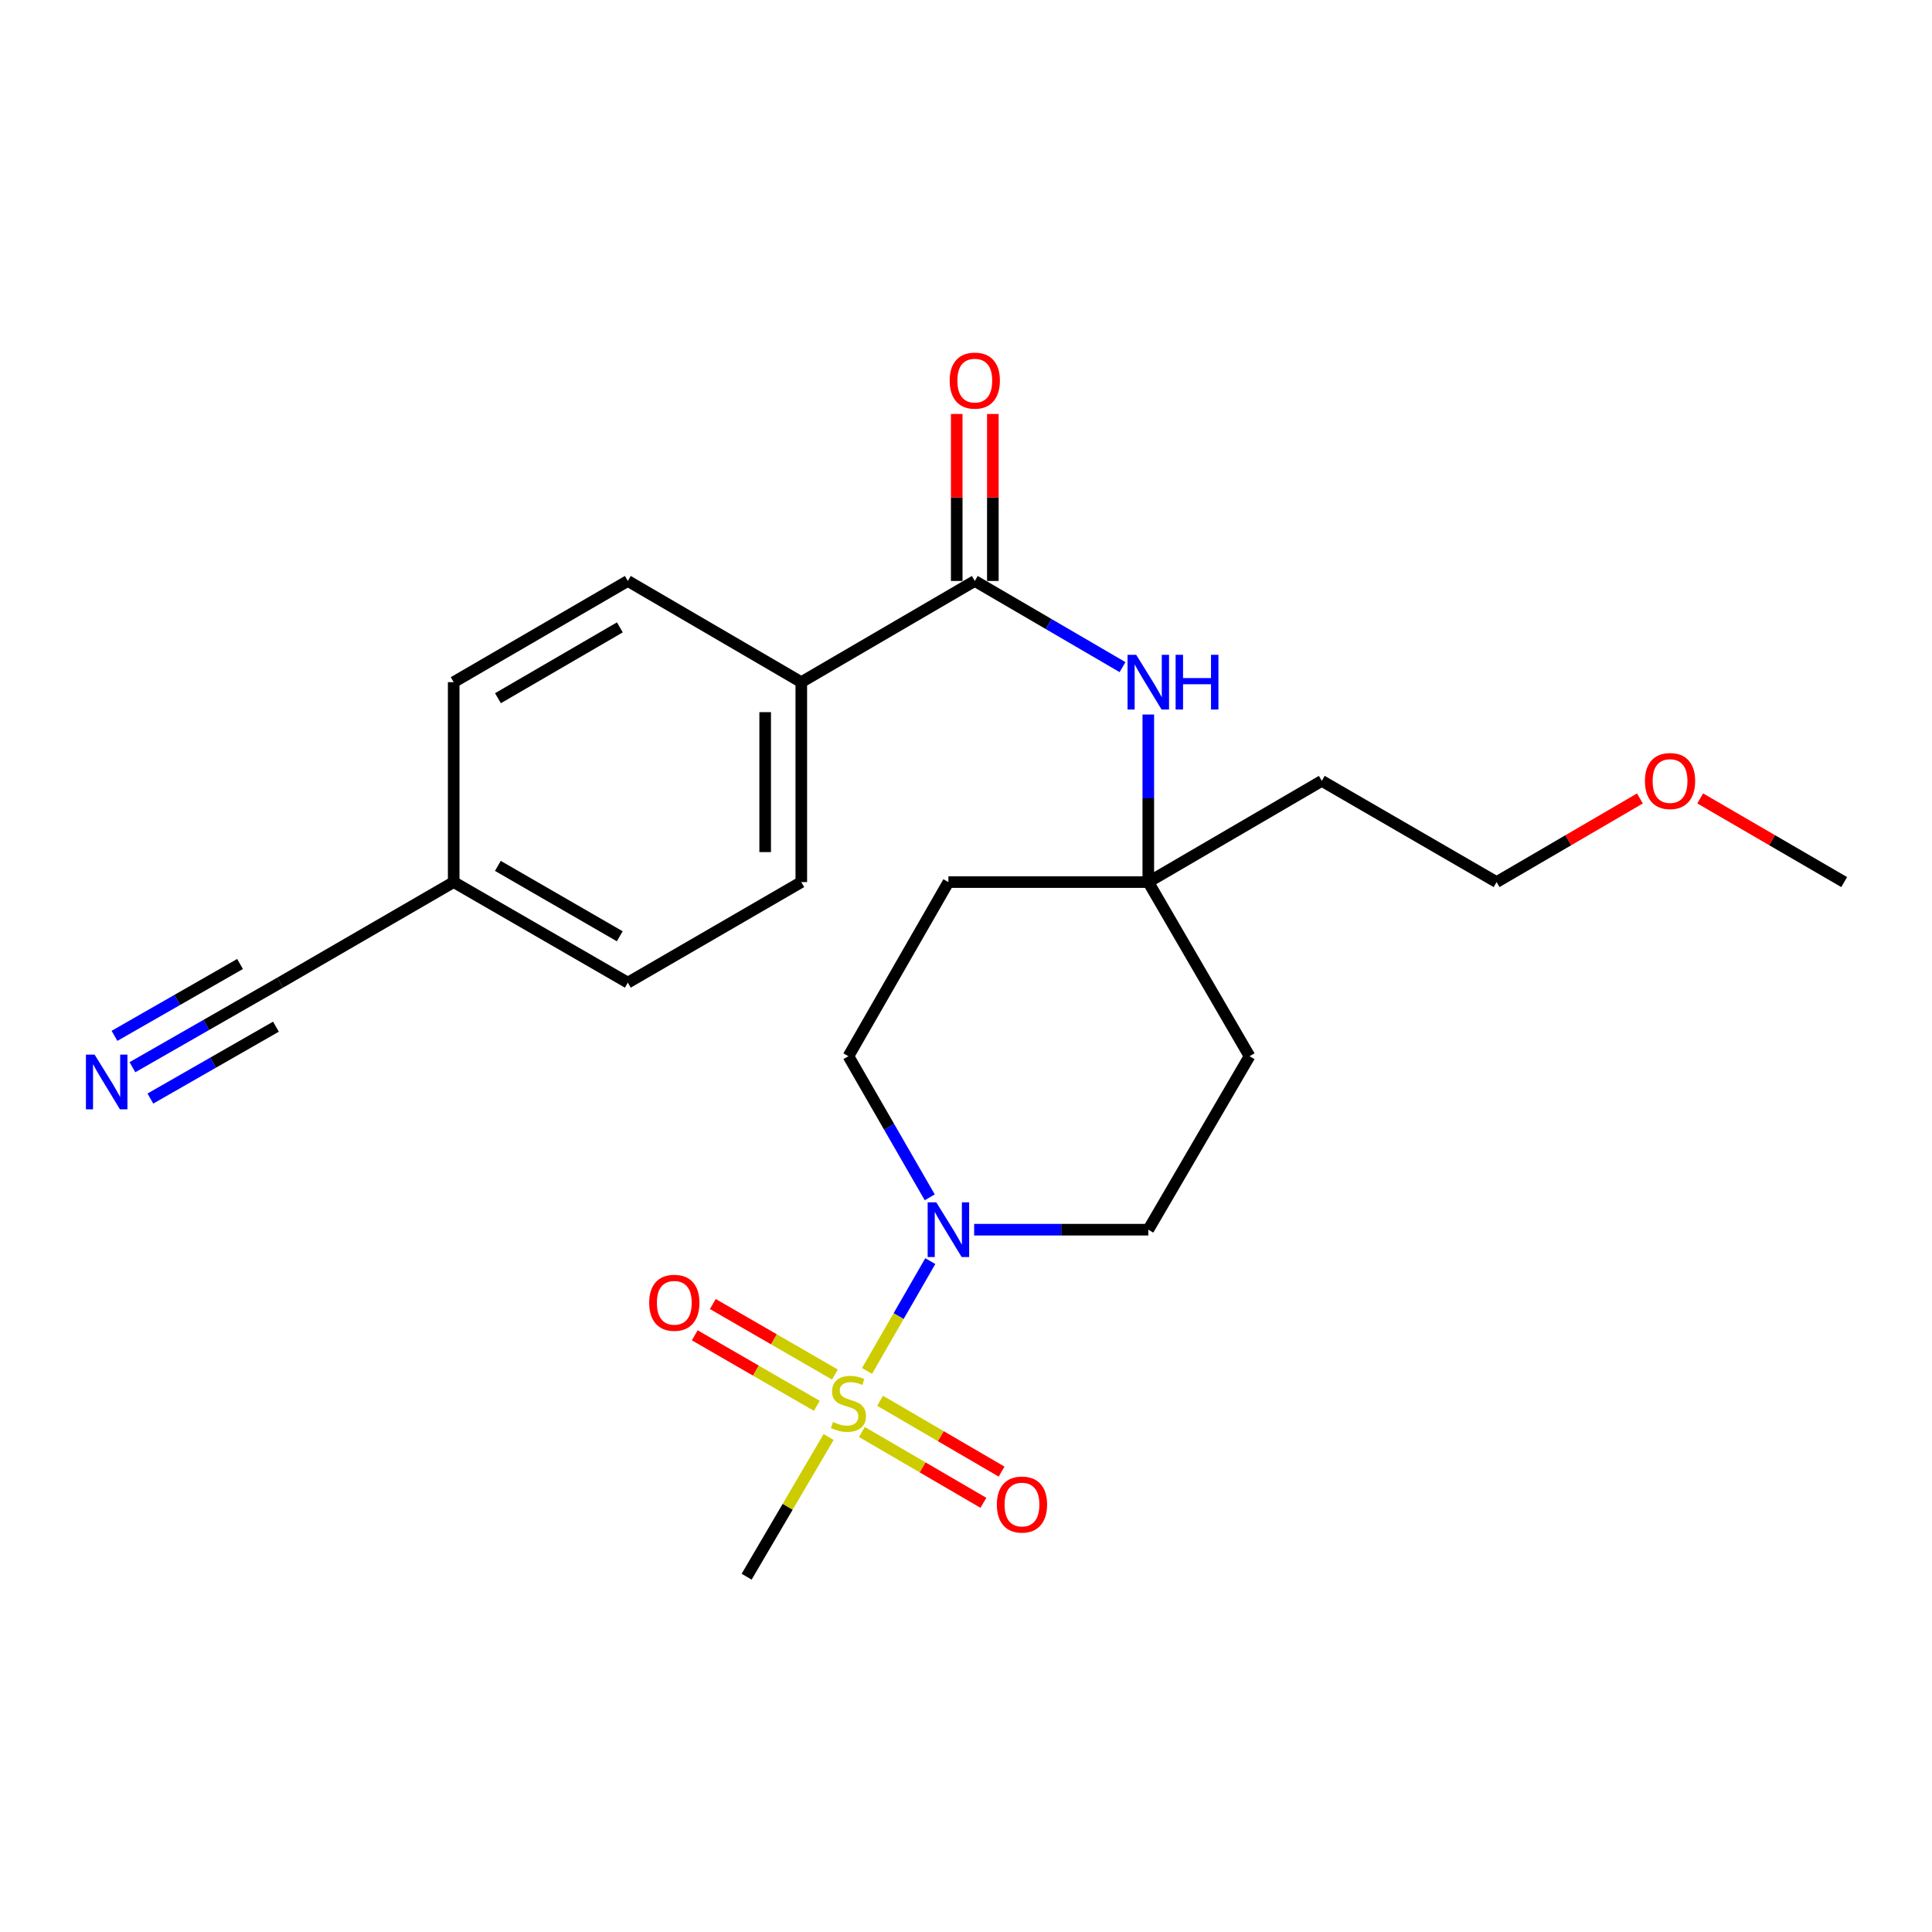 <?xml version='1.0' encoding='iso-8859-1'?>
<svg version='1.1' baseProfile='full'
              xmlns='http://www.w3.org/2000/svg'
                      xmlns:rdkit='http://www.rdkit.org/xml'
                      xmlns:xlink='http://www.w3.org/1999/xlink'
                  xml:space='preserve'
width='1000px' height='1000px' viewBox='0 0 1000 1000'>
<!-- END OF HEADER -->
<rect style='opacity:1.0;fill:#FFFFFF;stroke:none' width='1000' height='1000' x='0' y='0'> </rect>
<path class='bond-0' d='M 448.776,709.596 L 465.147,681.176' style='fill:none;fill-rule:evenodd;stroke:#CCCC00;stroke-width:6px;stroke-linecap:butt;stroke-linejoin:miter;stroke-opacity:1' />
<path class='bond-0' d='M 465.147,681.176 L 481.518,652.756' style='fill:none;fill-rule:evenodd;stroke:#0000FF;stroke-width:6px;stroke-linecap:butt;stroke-linejoin:miter;stroke-opacity:1' />
<path class='bond-5' d='M 432.144,711.464 L 400.551,693.211' style='fill:none;fill-rule:evenodd;stroke:#CCCC00;stroke-width:6px;stroke-linecap:butt;stroke-linejoin:miter;stroke-opacity:1' />
<path class='bond-5' d='M 400.551,693.211 L 368.959,674.959' style='fill:none;fill-rule:evenodd;stroke:#FF0000;stroke-width:6px;stroke-linecap:butt;stroke-linejoin:miter;stroke-opacity:1' />
<path class='bond-5' d='M 422.79,727.653 L 391.198,709.401' style='fill:none;fill-rule:evenodd;stroke:#CCCC00;stroke-width:6px;stroke-linecap:butt;stroke-linejoin:miter;stroke-opacity:1' />
<path class='bond-5' d='M 391.198,709.401 L 359.605,691.149' style='fill:none;fill-rule:evenodd;stroke:#FF0000;stroke-width:6px;stroke-linecap:butt;stroke-linejoin:miter;stroke-opacity:1' />
<path class='bond-6' d='M 446.12,741.193 L 477.56,759.522' style='fill:none;fill-rule:evenodd;stroke:#CCCC00;stroke-width:6px;stroke-linecap:butt;stroke-linejoin:miter;stroke-opacity:1' />
<path class='bond-6' d='M 477.56,759.522 L 509,777.851' style='fill:none;fill-rule:evenodd;stroke:#FF0000;stroke-width:6px;stroke-linecap:butt;stroke-linejoin:miter;stroke-opacity:1' />
<path class='bond-6' d='M 455.537,725.04 L 486.977,743.369' style='fill:none;fill-rule:evenodd;stroke:#CCCC00;stroke-width:6px;stroke-linecap:butt;stroke-linejoin:miter;stroke-opacity:1' />
<path class='bond-6' d='M 486.977,743.369 L 518.417,761.698' style='fill:none;fill-rule:evenodd;stroke:#FF0000;stroke-width:6px;stroke-linecap:butt;stroke-linejoin:miter;stroke-opacity:1' />
<path class='bond-17' d='M 428.889,743.79 L 407.671,779.944' style='fill:none;fill-rule:evenodd;stroke:#CCCC00;stroke-width:6px;stroke-linecap:butt;stroke-linejoin:miter;stroke-opacity:1' />
<path class='bond-17' d='M 407.671,779.944 L 386.453,816.097' style='fill:none;fill-rule:evenodd;stroke:#000000;stroke-width:6px;stroke-linecap:butt;stroke-linejoin:miter;stroke-opacity:1' />
<path class='bond-9' d='M 504.216,636.487 L 549.288,636.487' style='fill:none;fill-rule:evenodd;stroke:#0000FF;stroke-width:6px;stroke-linecap:butt;stroke-linejoin:miter;stroke-opacity:1' />
<path class='bond-9' d='M 549.288,636.487 L 594.359,636.487' style='fill:none;fill-rule:evenodd;stroke:#000000;stroke-width:6px;stroke-linecap:butt;stroke-linejoin:miter;stroke-opacity:1' />
<path class='bond-10' d='M 481.237,619.736 L 460.193,583.217' style='fill:none;fill-rule:evenodd;stroke:#0000FF;stroke-width:6px;stroke-linecap:butt;stroke-linejoin:miter;stroke-opacity:1' />
<path class='bond-10' d='M 460.193,583.217 L 439.149,546.698' style='fill:none;fill-rule:evenodd;stroke:#000000;stroke-width:6px;stroke-linecap:butt;stroke-linejoin:miter;stroke-opacity:1' />
<path class='bond-1' d='M 504.549,300.701 L 542.784,323.003' style='fill:none;fill-rule:evenodd;stroke:#000000;stroke-width:6px;stroke-linecap:butt;stroke-linejoin:miter;stroke-opacity:1' />
<path class='bond-1' d='M 542.784,323.003 L 581.02,345.305' style='fill:none;fill-rule:evenodd;stroke:#0000FF;stroke-width:6px;stroke-linecap:butt;stroke-linejoin:miter;stroke-opacity:1' />
<path class='bond-8' d='M 504.549,300.701 L 414.749,353.085' style='fill:none;fill-rule:evenodd;stroke:#000000;stroke-width:6px;stroke-linecap:butt;stroke-linejoin:miter;stroke-opacity:1' />
<path class='bond-11' d='M 513.898,300.701 L 513.898,257.487' style='fill:none;fill-rule:evenodd;stroke:#000000;stroke-width:6px;stroke-linecap:butt;stroke-linejoin:miter;stroke-opacity:1' />
<path class='bond-11' d='M 513.898,257.487 L 513.898,214.274' style='fill:none;fill-rule:evenodd;stroke:#FF0000;stroke-width:6px;stroke-linecap:butt;stroke-linejoin:miter;stroke-opacity:1' />
<path class='bond-11' d='M 495.2,300.701 L 495.2,257.487' style='fill:none;fill-rule:evenodd;stroke:#000000;stroke-width:6px;stroke-linecap:butt;stroke-linejoin:miter;stroke-opacity:1' />
<path class='bond-11' d='M 495.2,257.487 L 495.2,214.274' style='fill:none;fill-rule:evenodd;stroke:#FF0000;stroke-width:6px;stroke-linecap:butt;stroke-linejoin:miter;stroke-opacity:1' />
<path class='bond-2' d='M 594.359,369.832 L 594.359,413.199' style='fill:none;fill-rule:evenodd;stroke:#0000FF;stroke-width:6px;stroke-linecap:butt;stroke-linejoin:miter;stroke-opacity:1' />
<path class='bond-2' d='M 594.359,413.199 L 594.359,456.565' style='fill:none;fill-rule:evenodd;stroke:#000000;stroke-width:6px;stroke-linecap:butt;stroke-linejoin:miter;stroke-opacity:1' />
<path class='bond-3' d='M 68.544,552.386 L 106.775,530.501' style='fill:none;fill-rule:evenodd;stroke:#0000FF;stroke-width:6px;stroke-linecap:butt;stroke-linejoin:miter;stroke-opacity:1' />
<path class='bond-3' d='M 106.775,530.501 L 145.007,508.617' style='fill:none;fill-rule:evenodd;stroke:#000000;stroke-width:6px;stroke-linecap:butt;stroke-linejoin:miter;stroke-opacity:1' />
<path class='bond-3' d='M 77.832,568.613 L 110.329,550.011' style='fill:none;fill-rule:evenodd;stroke:#0000FF;stroke-width:6px;stroke-linecap:butt;stroke-linejoin:miter;stroke-opacity:1' />
<path class='bond-3' d='M 110.329,550.011 L 142.826,531.409' style='fill:none;fill-rule:evenodd;stroke:#000000;stroke-width:6px;stroke-linecap:butt;stroke-linejoin:miter;stroke-opacity:1' />
<path class='bond-3' d='M 59.255,536.159 L 91.752,517.557' style='fill:none;fill-rule:evenodd;stroke:#0000FF;stroke-width:6px;stroke-linecap:butt;stroke-linejoin:miter;stroke-opacity:1' />
<path class='bond-3' d='M 91.752,517.557 L 124.248,498.955' style='fill:none;fill-rule:evenodd;stroke:#000000;stroke-width:6px;stroke-linecap:butt;stroke-linejoin:miter;stroke-opacity:1' />
<path class='bond-4' d='M 594.359,456.565 L 490.889,456.565' style='fill:none;fill-rule:evenodd;stroke:#000000;stroke-width:6px;stroke-linecap:butt;stroke-linejoin:miter;stroke-opacity:1' />
<path class='bond-18' d='M 594.359,456.565 L 684.159,404.181' style='fill:none;fill-rule:evenodd;stroke:#000000;stroke-width:6px;stroke-linecap:butt;stroke-linejoin:miter;stroke-opacity:1' />
<path class='bond-24' d='M 594.359,456.565 L 646.754,546.698' style='fill:none;fill-rule:evenodd;stroke:#000000;stroke-width:6px;stroke-linecap:butt;stroke-linejoin:miter;stroke-opacity:1' />
<path class='bond-7' d='M 145.007,508.617 L 234.827,456.565' style='fill:none;fill-rule:evenodd;stroke:#000000;stroke-width:6px;stroke-linecap:butt;stroke-linejoin:miter;stroke-opacity:1' />
<path class='bond-14' d='M 414.749,353.085 L 414.749,456.565' style='fill:none;fill-rule:evenodd;stroke:#000000;stroke-width:6px;stroke-linecap:butt;stroke-linejoin:miter;stroke-opacity:1' />
<path class='bond-14' d='M 396.051,368.607 L 396.051,441.043' style='fill:none;fill-rule:evenodd;stroke:#000000;stroke-width:6px;stroke-linecap:butt;stroke-linejoin:miter;stroke-opacity:1' />
<path class='bond-15' d='M 414.749,353.085 L 324.959,300.701' style='fill:none;fill-rule:evenodd;stroke:#000000;stroke-width:6px;stroke-linecap:butt;stroke-linejoin:miter;stroke-opacity:1' />
<path class='bond-13' d='M 594.359,636.487 L 646.754,546.698' style='fill:none;fill-rule:evenodd;stroke:#000000;stroke-width:6px;stroke-linecap:butt;stroke-linejoin:miter;stroke-opacity:1' />
<path class='bond-12' d='M 439.149,546.698 L 490.889,456.565' style='fill:none;fill-rule:evenodd;stroke:#000000;stroke-width:6px;stroke-linecap:butt;stroke-linejoin:miter;stroke-opacity:1' />
<path class='bond-19' d='M 414.749,456.565 L 324.959,508.617' style='fill:none;fill-rule:evenodd;stroke:#000000;stroke-width:6px;stroke-linecap:butt;stroke-linejoin:miter;stroke-opacity:1' />
<path class='bond-20' d='M 324.959,300.701 L 234.827,353.085' style='fill:none;fill-rule:evenodd;stroke:#000000;stroke-width:6px;stroke-linecap:butt;stroke-linejoin:miter;stroke-opacity:1' />
<path class='bond-20' d='M 320.835,324.724 L 257.742,361.393' style='fill:none;fill-rule:evenodd;stroke:#000000;stroke-width:6px;stroke-linecap:butt;stroke-linejoin:miter;stroke-opacity:1' />
<path class='bond-16' d='M 234.827,456.565 L 234.827,353.085' style='fill:none;fill-rule:evenodd;stroke:#000000;stroke-width:6px;stroke-linecap:butt;stroke-linejoin:miter;stroke-opacity:1' />
<path class='bond-25' d='M 234.827,456.565 L 324.959,508.617' style='fill:none;fill-rule:evenodd;stroke:#000000;stroke-width:6px;stroke-linecap:butt;stroke-linejoin:miter;stroke-opacity:1' />
<path class='bond-25' d='M 257.698,448.182 L 320.79,484.618' style='fill:none;fill-rule:evenodd;stroke:#000000;stroke-width:6px;stroke-linecap:butt;stroke-linejoin:miter;stroke-opacity:1' />
<path class='bond-22' d='M 684.159,404.181 L 774.624,456.565' style='fill:none;fill-rule:evenodd;stroke:#000000;stroke-width:6px;stroke-linecap:butt;stroke-linejoin:miter;stroke-opacity:1' />
<path class='bond-21' d='M 848.814,413.282 L 811.719,434.923' style='fill:none;fill-rule:evenodd;stroke:#FF0000;stroke-width:6px;stroke-linecap:butt;stroke-linejoin:miter;stroke-opacity:1' />
<path class='bond-21' d='M 811.719,434.923 L 774.624,456.565' style='fill:none;fill-rule:evenodd;stroke:#000000;stroke-width:6px;stroke-linecap:butt;stroke-linejoin:miter;stroke-opacity:1' />
<path class='bond-23' d='M 880.019,413.251 L 917.282,434.908' style='fill:none;fill-rule:evenodd;stroke:#FF0000;stroke-width:6px;stroke-linecap:butt;stroke-linejoin:miter;stroke-opacity:1' />
<path class='bond-23' d='M 917.282,434.908 L 954.545,456.565' style='fill:none;fill-rule:evenodd;stroke:#000000;stroke-width:6px;stroke-linecap:butt;stroke-linejoin:miter;stroke-opacity:1' />
<path  class='atom-0' d='M 431.149 736.028
Q 431.469 736.148, 432.789 736.708
Q 434.109 737.268, 435.549 737.628
Q 437.029 737.948, 438.469 737.948
Q 441.149 737.948, 442.709 736.668
Q 444.269 735.348, 444.269 733.068
Q 444.269 731.508, 443.469 730.548
Q 442.709 729.588, 441.509 729.068
Q 440.309 728.548, 438.309 727.948
Q 435.789 727.188, 434.269 726.468
Q 432.789 725.748, 431.709 724.228
Q 430.669 722.708, 430.669 720.148
Q 430.669 716.588, 433.069 714.388
Q 435.509 712.188, 440.309 712.188
Q 443.589 712.188, 447.309 713.748
L 446.389 716.828
Q 442.989 715.428, 440.429 715.428
Q 437.669 715.428, 436.149 716.588
Q 434.629 717.708, 434.669 719.668
Q 434.669 721.188, 435.429 722.108
Q 436.229 723.028, 437.349 723.548
Q 438.509 724.068, 440.429 724.668
Q 442.989 725.468, 444.509 726.268
Q 446.029 727.068, 447.109 728.708
Q 448.229 730.308, 448.229 733.068
Q 448.229 736.988, 445.589 739.108
Q 442.989 741.188, 438.629 741.188
Q 436.109 741.188, 434.189 740.628
Q 432.309 740.108, 430.069 739.188
L 431.149 736.028
' fill='#CCCC00'/>
<path  class='atom-1' d='M 484.629 622.327
L 493.909 637.327
Q 494.829 638.807, 496.309 641.487
Q 497.789 644.167, 497.869 644.327
L 497.869 622.327
L 501.629 622.327
L 501.629 650.647
L 497.749 650.647
L 487.789 634.247
Q 486.629 632.327, 485.389 630.127
Q 484.189 627.927, 483.829 627.247
L 483.829 650.647
L 480.149 650.647
L 480.149 622.327
L 484.629 622.327
' fill='#0000FF'/>
<path  class='atom-3' d='M 588.099 338.925
L 597.379 353.925
Q 598.299 355.405, 599.779 358.085
Q 601.259 360.765, 601.339 360.925
L 601.339 338.925
L 605.099 338.925
L 605.099 367.245
L 601.219 367.245
L 591.259 350.845
Q 590.099 348.925, 588.859 346.725
Q 587.659 344.525, 587.299 343.845
L 587.299 367.245
L 583.619 367.245
L 583.619 338.925
L 588.099 338.925
' fill='#0000FF'/>
<path  class='atom-3' d='M 608.499 338.925
L 612.339 338.925
L 612.339 350.965
L 626.819 350.965
L 626.819 338.925
L 630.659 338.925
L 630.659 367.245
L 626.819 367.245
L 626.819 354.165
L 612.339 354.165
L 612.339 367.245
L 608.499 367.245
L 608.499 338.925
' fill='#0000FF'/>
<path  class='atom-4' d='M 48.957 545.854
L 58.237 560.854
Q 59.157 562.334, 60.637 565.014
Q 62.117 567.694, 62.197 567.854
L 62.197 545.854
L 65.957 545.854
L 65.957 574.174
L 62.077 574.174
L 52.117 557.774
Q 50.957 555.854, 49.717 553.654
Q 48.517 551.454, 48.157 550.774
L 48.157 574.174
L 44.477 574.174
L 44.477 545.854
L 48.957 545.854
' fill='#0000FF'/>
<path  class='atom-6' d='M 336.017 674.315
Q 336.017 667.515, 339.377 663.715
Q 342.737 659.915, 349.017 659.915
Q 355.297 659.915, 358.657 663.715
Q 362.017 667.515, 362.017 674.315
Q 362.017 681.195, 358.617 685.115
Q 355.217 688.995, 349.017 688.995
Q 342.777 688.995, 339.377 685.115
Q 336.017 681.235, 336.017 674.315
M 349.017 685.795
Q 353.337 685.795, 355.657 682.915
Q 358.017 679.995, 358.017 674.315
Q 358.017 668.755, 355.657 665.955
Q 353.337 663.115, 349.017 663.115
Q 344.697 663.115, 342.337 665.915
Q 340.017 668.715, 340.017 674.315
Q 340.017 680.035, 342.337 682.915
Q 344.697 685.795, 349.017 685.795
' fill='#FF0000'/>
<path  class='atom-7' d='M 515.97 778.751
Q 515.97 771.951, 519.33 768.151
Q 522.69 764.351, 528.97 764.351
Q 535.25 764.351, 538.61 768.151
Q 541.97 771.951, 541.97 778.751
Q 541.97 785.631, 538.57 789.551
Q 535.17 793.431, 528.97 793.431
Q 522.73 793.431, 519.33 789.551
Q 515.97 785.671, 515.97 778.751
M 528.97 790.231
Q 533.29 790.231, 535.61 787.351
Q 537.97 784.431, 537.97 778.751
Q 537.97 773.191, 535.61 770.391
Q 533.29 767.551, 528.97 767.551
Q 524.65 767.551, 522.29 770.351
Q 519.97 773.151, 519.97 778.751
Q 519.97 784.471, 522.29 787.351
Q 524.65 790.231, 528.97 790.231
' fill='#FF0000'/>
<path  class='atom-12' d='M 491.549 197
Q 491.549 190.2, 494.909 186.4
Q 498.269 182.6, 504.549 182.6
Q 510.829 182.6, 514.189 186.4
Q 517.549 190.2, 517.549 197
Q 517.549 203.88, 514.149 207.8
Q 510.749 211.68, 504.549 211.68
Q 498.309 211.68, 494.909 207.8
Q 491.549 203.92, 491.549 197
M 504.549 208.48
Q 508.869 208.48, 511.189 205.6
Q 513.549 202.68, 513.549 197
Q 513.549 191.44, 511.189 188.64
Q 508.869 185.8, 504.549 185.8
Q 500.229 185.8, 497.869 188.6
Q 495.549 191.4, 495.549 197
Q 495.549 202.72, 497.869 205.6
Q 500.229 208.48, 504.549 208.48
' fill='#FF0000'/>
<path  class='atom-22' d='M 851.413 404.261
Q 851.413 397.461, 854.773 393.661
Q 858.133 389.861, 864.413 389.861
Q 870.693 389.861, 874.053 393.661
Q 877.413 397.461, 877.413 404.261
Q 877.413 411.141, 874.013 415.061
Q 870.613 418.941, 864.413 418.941
Q 858.173 418.941, 854.773 415.061
Q 851.413 411.181, 851.413 404.261
M 864.413 415.741
Q 868.733 415.741, 871.053 412.861
Q 873.413 409.941, 873.413 404.261
Q 873.413 398.701, 871.053 395.901
Q 868.733 393.061, 864.413 393.061
Q 860.093 393.061, 857.733 395.861
Q 855.413 398.661, 855.413 404.261
Q 855.413 409.981, 857.733 412.861
Q 860.093 415.741, 864.413 415.741
' fill='#FF0000'/>
</svg>
